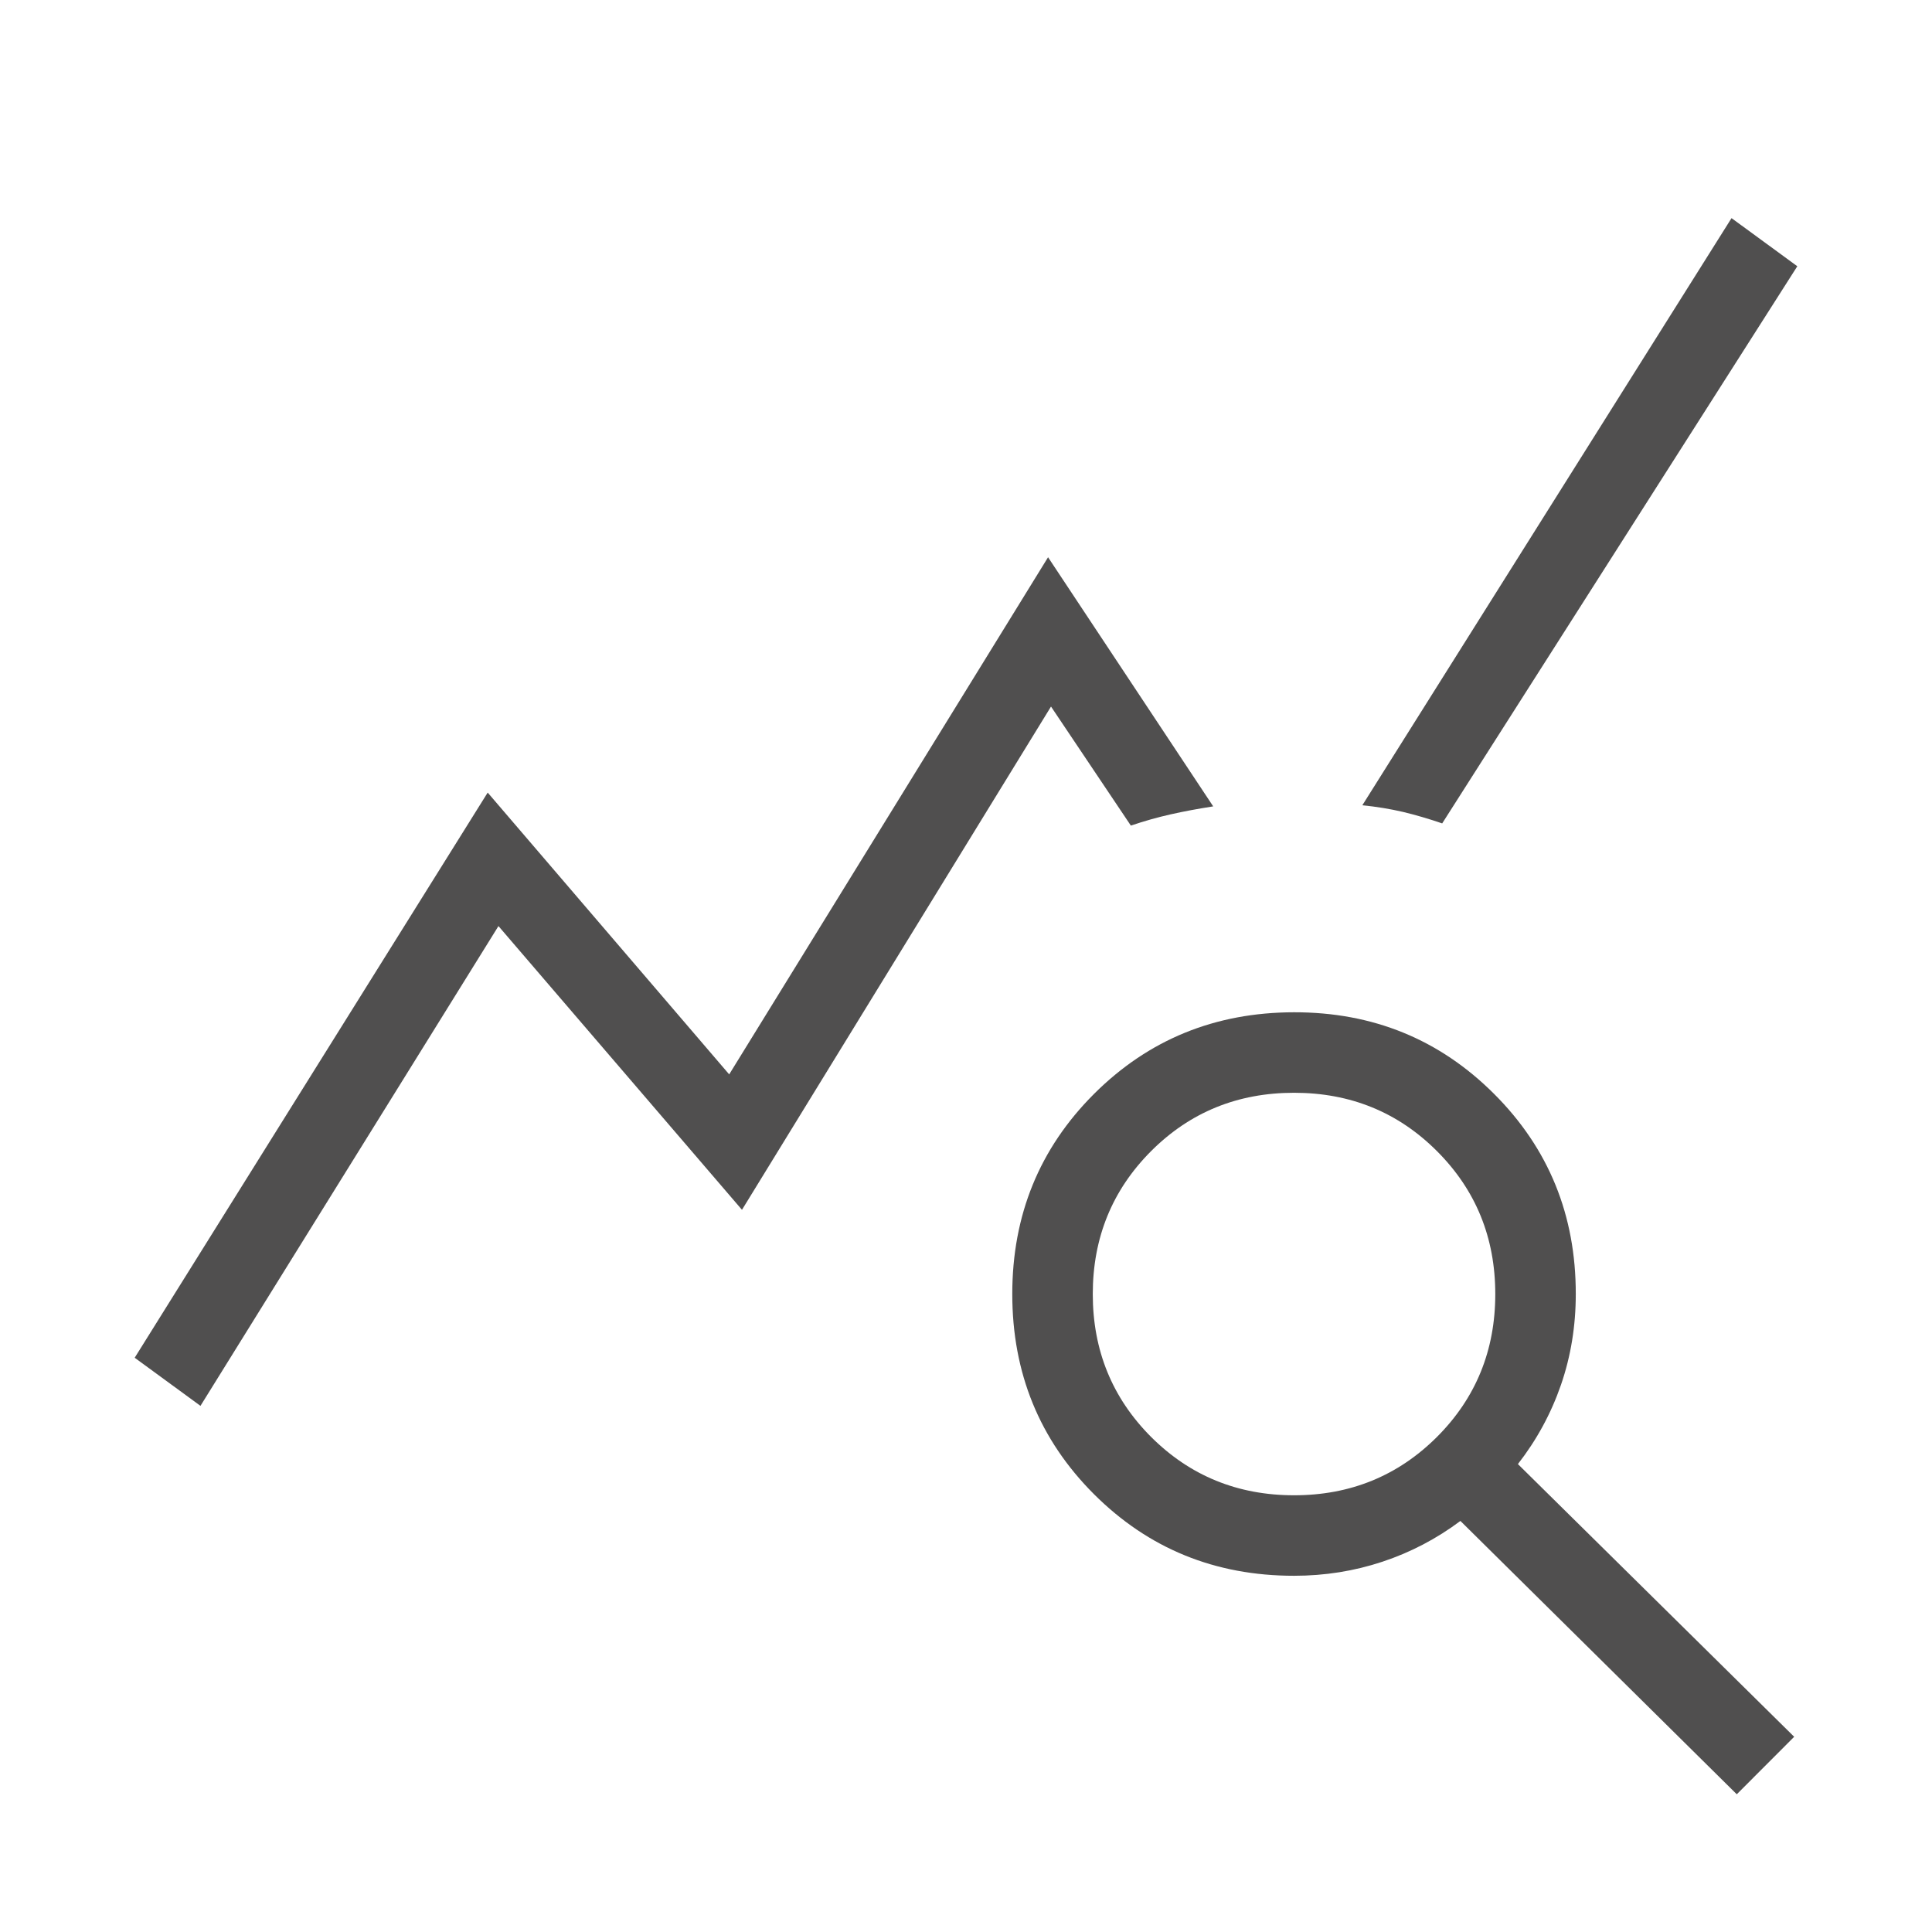 <svg width="21" height="21" viewBox="0 0 21 21" fill="none" xmlns="http://www.w3.org/2000/svg">
<path d="M2.179 15.281L1.464 14.758L5.301 8.615L7.926 11.678L11.392 6.057L13.187 8.765C13.02 8.791 12.865 8.82 12.723 8.852C12.582 8.884 12.438 8.924 12.292 8.974L11.424 7.68L8.065 13.15L5.418 10.066L2.179 15.281ZM18.878 19.503L15.874 16.532C15.616 16.725 15.334 16.873 15.027 16.975C14.72 17.077 14.4 17.128 14.066 17.128C13.207 17.128 12.483 16.832 11.891 16.241C11.299 15.649 11.003 14.924 11.003 14.066C11.003 13.207 11.299 12.483 11.891 11.891C12.483 11.3 13.208 11.004 14.066 11.003C14.923 11.002 15.648 11.298 16.241 11.891C16.834 12.484 17.129 13.209 17.128 14.066C17.128 14.411 17.075 14.74 16.967 15.053C16.859 15.365 16.703 15.652 16.499 15.914L19.502 18.878L18.878 19.503ZM14.066 16.253C14.678 16.253 15.196 16.041 15.619 15.619C16.042 15.196 16.253 14.678 16.253 14.066C16.253 13.453 16.042 12.935 15.619 12.512C15.196 12.089 14.678 11.878 14.066 11.878C13.453 11.878 12.935 12.089 12.512 12.512C12.09 12.935 11.878 13.453 11.878 14.066C11.878 14.678 12.09 15.196 12.512 15.619C12.935 16.041 13.453 16.253 14.066 16.253ZM15.676 8.95C15.533 8.901 15.391 8.859 15.249 8.825C15.107 8.792 14.96 8.768 14.808 8.753L18.821 2.371L19.536 2.894L15.676 8.95Z" fill="#504F4F"/>
</svg>
